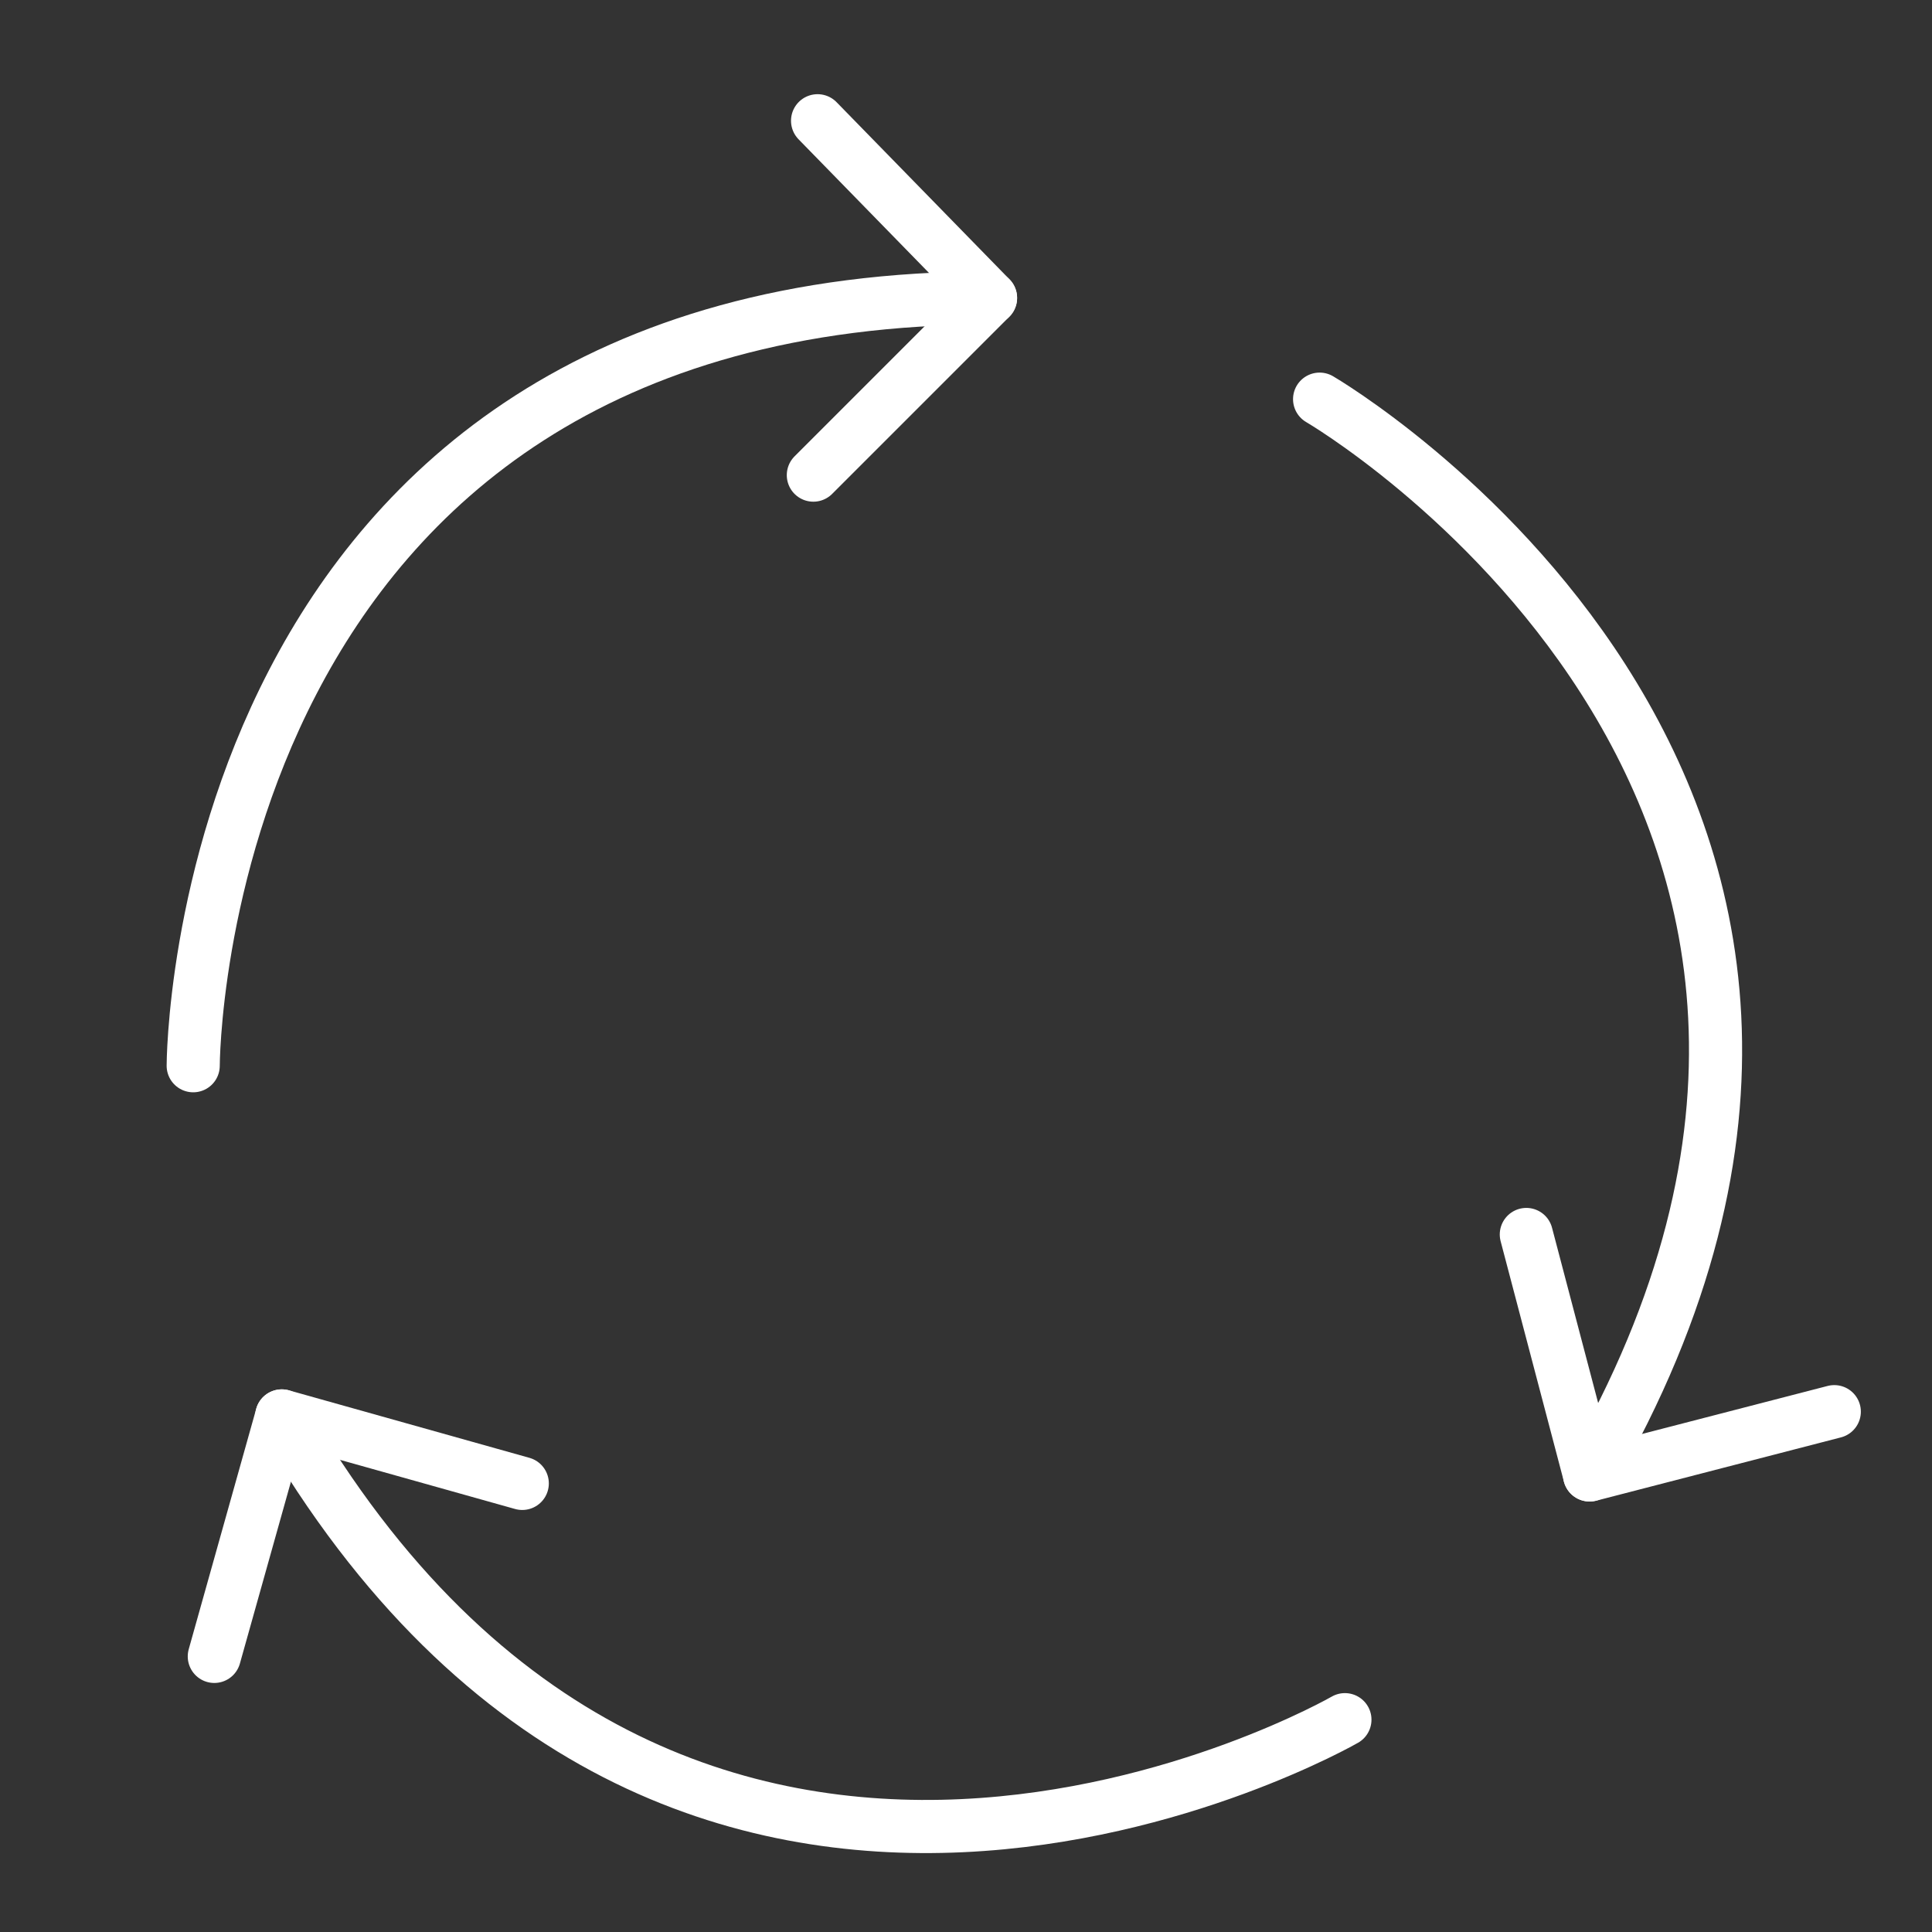 <svg width="80" height="80" viewBox="0 0 80 80" fill="none" xmlns="http://www.w3.org/2000/svg">
<rect x="0" y="0" width="80" height="80" fill="#333333" stroke="none"/>
<path d="M41.016 12.337C8 12.337 8 44.13 8 44.13" stroke="white" stroke-width="2.2" stroke-miterlimit="10" stroke-linecap="round" stroke-linejoin="round"/>
<path d="M33.854 5L41.016 12.337L33.679 19.674" stroke="white" stroke-width="2.2" stroke-miterlimit="10" stroke-linecap="round" stroke-linejoin="round"/>
<path d="M11.668 58.63C28.089 87.105 55.69 71.208 55.69 71.208" stroke="white" stroke-width="2.2" stroke-miterlimit="10" stroke-linecap="round" stroke-linejoin="round"/>
<path d="M8.874 68.588L11.669 58.63L21.626 61.425" stroke="white" stroke-width="2.2" stroke-miterlimit="10" stroke-linecap="round" stroke-linejoin="round"/>
<path d="M65.822 61.074C82.243 32.6 54.642 16.528 54.642 16.528" stroke="white" stroke-width="2.2" stroke-miterlimit="10" stroke-linecap="round" stroke-linejoin="round"/>
<path d="M75.954 58.454L65.823 61.075L63.202 51.117" stroke="white" stroke-width="2.2" stroke-miterlimit="10" stroke-linecap="round" stroke-linejoin="round"/>
</svg>
